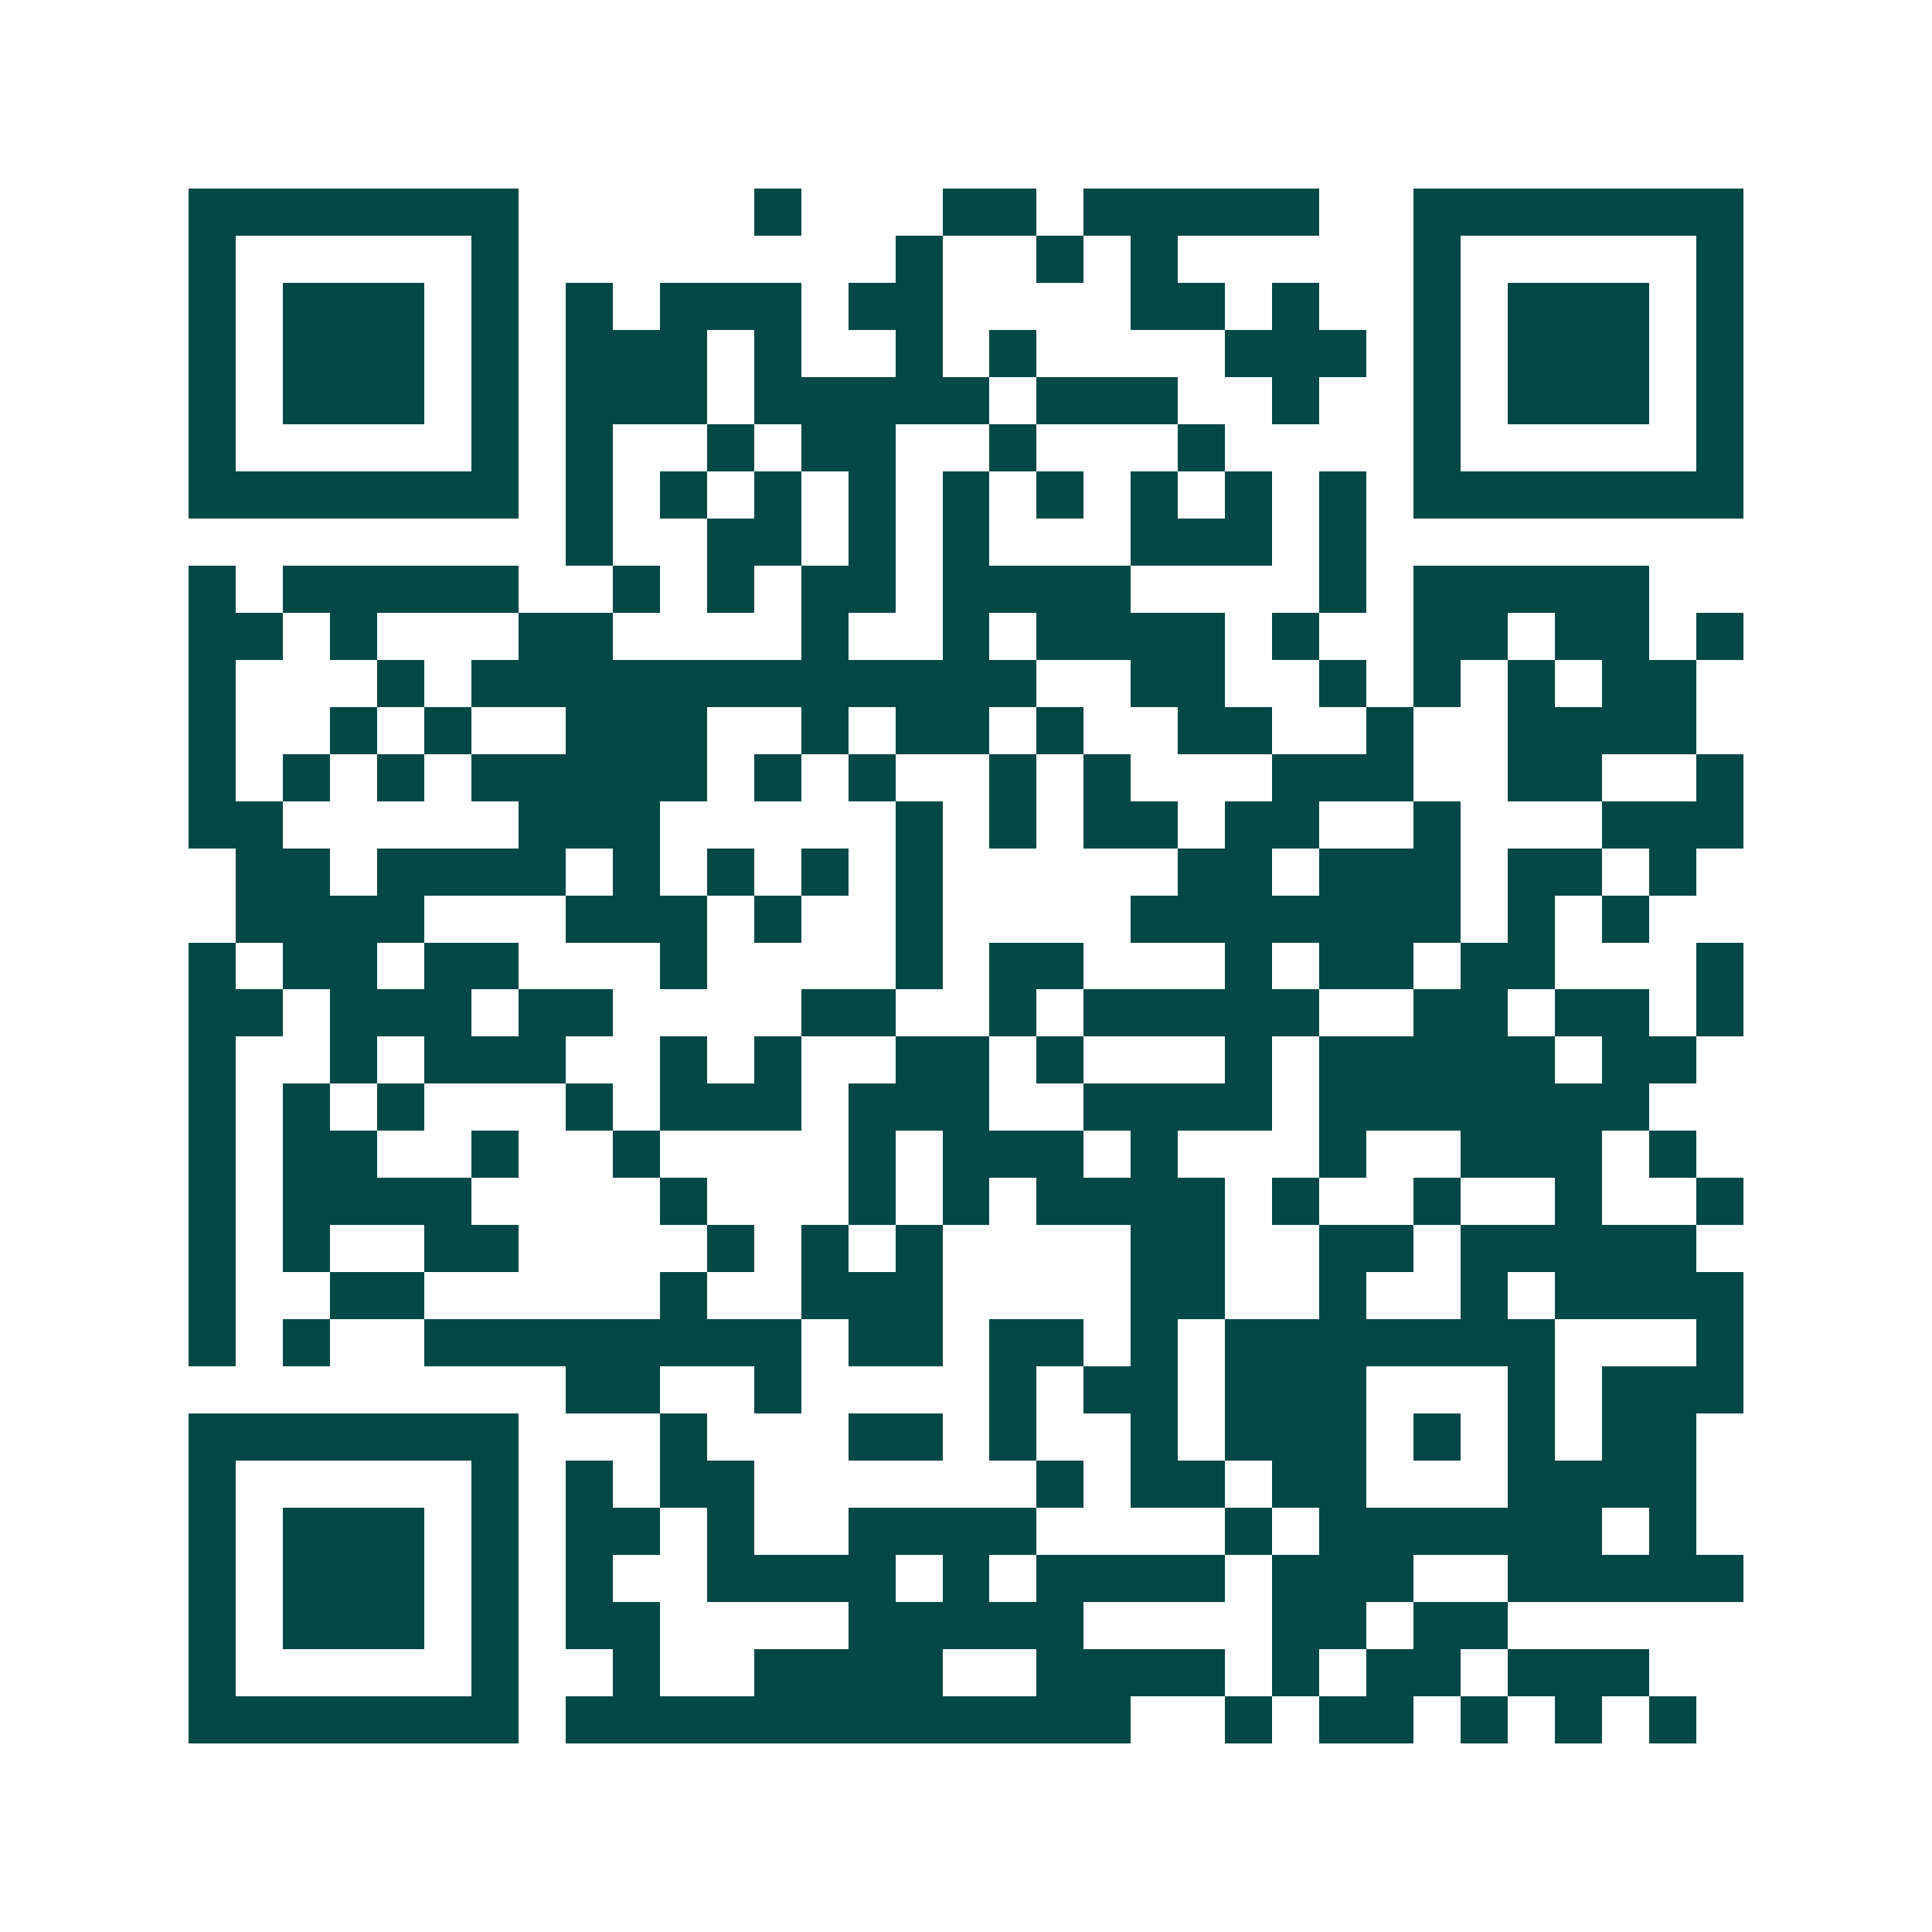 <svg xmlns="http://www.w3.org/2000/svg" width="200" height="200" viewBox="0 0 41 41" shape-rendering="crispEdges"><path fill="#ffffff" d="M0 0h41v41H0z"/><path stroke="#014847" d="M4 4.5h7m5 0h1m3 0h2m1 0h5m2 0h7M4 5.5h1m5 0h1m8 0h1m2 0h1m1 0h1m5 0h1m5 0h1M4 6.5h1m1 0h3m1 0h1m1 0h1m1 0h3m1 0h2m4 0h2m1 0h1m2 0h1m1 0h3m1 0h1M4 7.5h1m1 0h3m1 0h1m1 0h3m1 0h1m2 0h1m1 0h1m4 0h3m1 0h1m1 0h3m1 0h1M4 8.5h1m1 0h3m1 0h1m1 0h3m1 0h5m1 0h3m2 0h1m2 0h1m1 0h3m1 0h1M4 9.5h1m5 0h1m1 0h1m2 0h1m1 0h2m2 0h1m3 0h1m4 0h1m5 0h1M4 10.5h7m1 0h1m1 0h1m1 0h1m1 0h1m1 0h1m1 0h1m1 0h1m1 0h1m1 0h1m1 0h7M12 11.5h1m2 0h2m1 0h1m1 0h1m3 0h3m1 0h1M4 12.5h1m1 0h5m2 0h1m1 0h1m1 0h2m1 0h4m4 0h1m1 0h5M4 13.5h2m1 0h1m3 0h2m4 0h1m2 0h1m1 0h4m1 0h1m2 0h2m1 0h2m1 0h1M4 14.5h1m3 0h1m1 0h12m2 0h2m2 0h1m1 0h1m1 0h1m1 0h2M4 15.5h1m2 0h1m1 0h1m2 0h3m2 0h1m1 0h2m1 0h1m2 0h2m2 0h1m2 0h4M4 16.5h1m1 0h1m1 0h1m1 0h5m1 0h1m1 0h1m2 0h1m1 0h1m3 0h3m2 0h2m2 0h1M4 17.5h2m5 0h3m5 0h1m1 0h1m1 0h2m1 0h2m2 0h1m3 0h3M5 18.5h2m1 0h4m1 0h1m1 0h1m1 0h1m1 0h1m5 0h2m1 0h3m1 0h2m1 0h1M5 19.5h4m3 0h3m1 0h1m2 0h1m4 0h7m1 0h1m1 0h1M4 20.5h1m1 0h2m1 0h2m3 0h1m4 0h1m1 0h2m3 0h1m1 0h2m1 0h2m3 0h1M4 21.5h2m1 0h3m1 0h2m4 0h2m2 0h1m1 0h5m2 0h2m1 0h2m1 0h1M4 22.5h1m2 0h1m1 0h3m2 0h1m1 0h1m2 0h2m1 0h1m3 0h1m1 0h5m1 0h2M4 23.5h1m1 0h1m1 0h1m3 0h1m1 0h3m1 0h3m2 0h4m1 0h7M4 24.5h1m1 0h2m2 0h1m2 0h1m4 0h1m1 0h3m1 0h1m3 0h1m2 0h3m1 0h1M4 25.5h1m1 0h4m4 0h1m3 0h1m1 0h1m1 0h4m1 0h1m2 0h1m2 0h1m2 0h1M4 26.5h1m1 0h1m2 0h2m4 0h1m1 0h1m1 0h1m4 0h2m2 0h2m1 0h5M4 27.5h1m2 0h2m5 0h1m2 0h3m4 0h2m2 0h1m2 0h1m1 0h4M4 28.5h1m1 0h1m2 0h8m1 0h2m1 0h2m1 0h1m1 0h7m3 0h1M12 29.5h2m2 0h1m4 0h1m1 0h2m1 0h3m3 0h1m1 0h3M4 30.5h7m3 0h1m3 0h2m1 0h1m2 0h1m1 0h3m1 0h1m1 0h1m1 0h2M4 31.5h1m5 0h1m1 0h1m1 0h2m6 0h1m1 0h2m1 0h2m3 0h4M4 32.5h1m1 0h3m1 0h1m1 0h2m1 0h1m2 0h4m4 0h1m1 0h6m1 0h1M4 33.5h1m1 0h3m1 0h1m1 0h1m2 0h4m1 0h1m1 0h4m1 0h3m2 0h5M4 34.5h1m1 0h3m1 0h1m1 0h2m4 0h5m4 0h2m1 0h2M4 35.5h1m5 0h1m2 0h1m2 0h4m2 0h4m1 0h1m1 0h2m1 0h3M4 36.5h7m1 0h12m2 0h1m1 0h2m1 0h1m1 0h1m1 0h1"/></svg>
